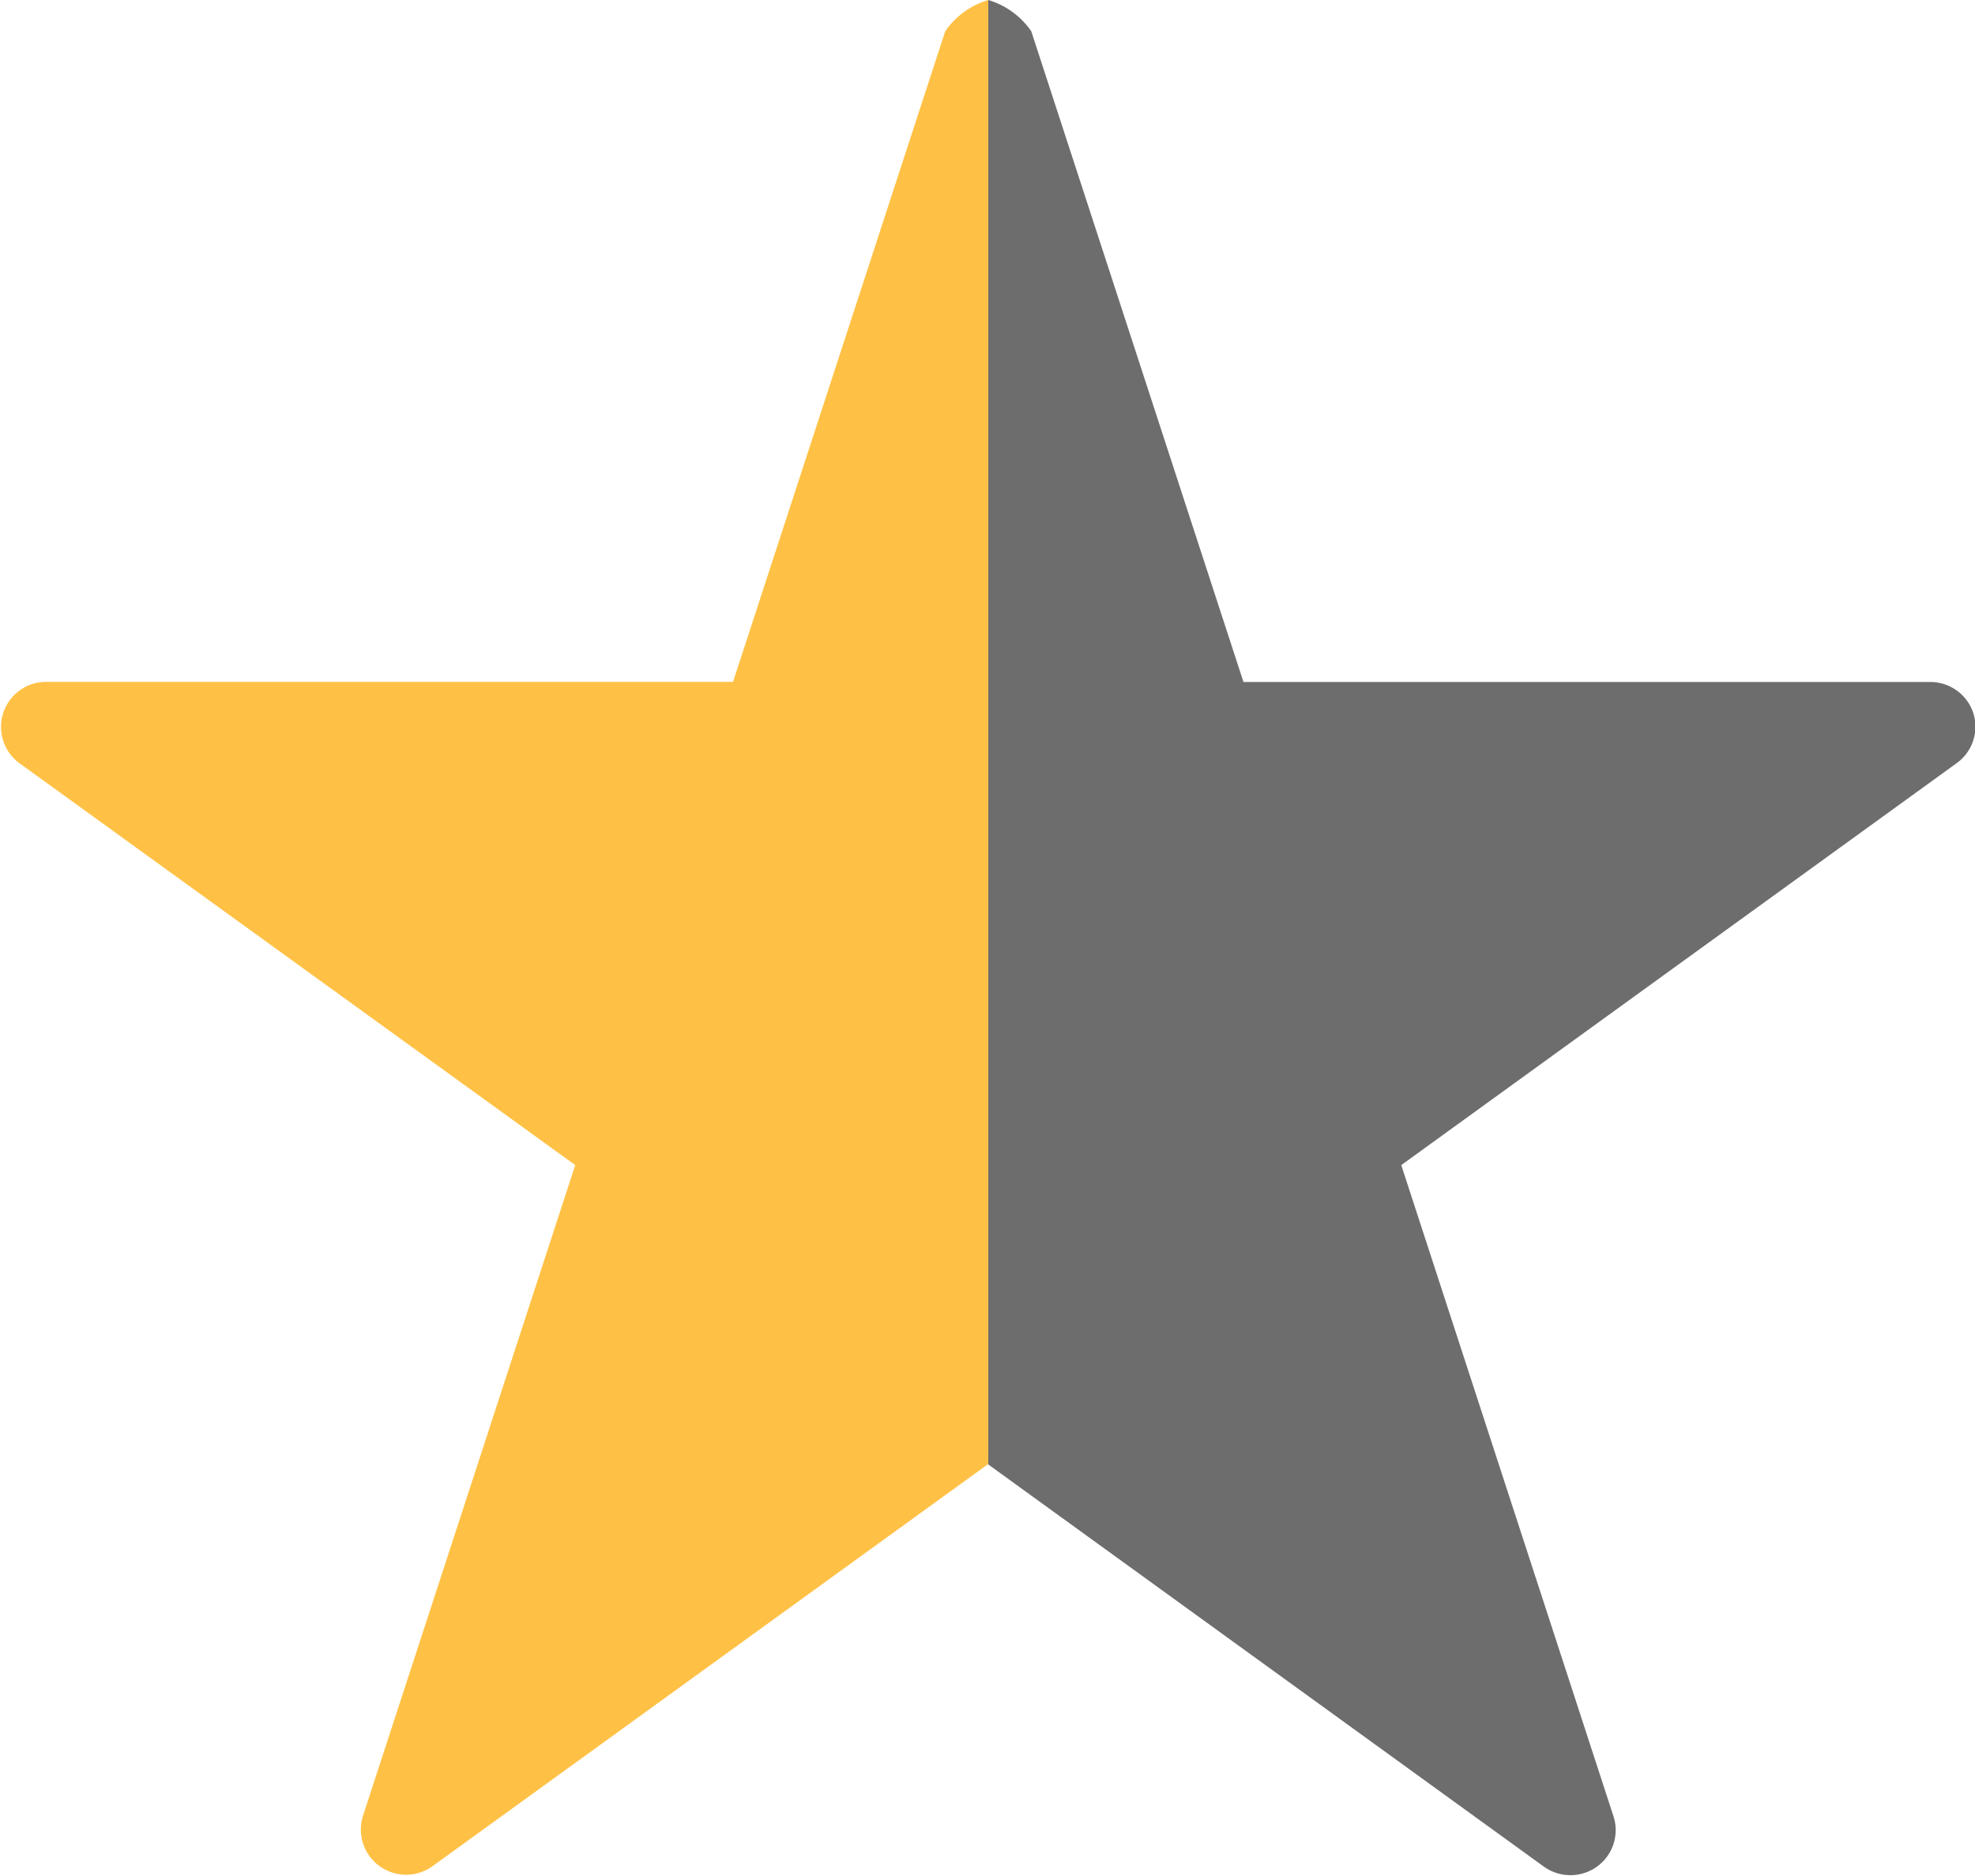 <svg xmlns="http://www.w3.org/2000/svg" width="20" height="19" viewBox="0 0 20 19">
<defs>
    <style>
      .cls-1 {
        fill: #6d6d6d;
      }

      .cls-1, .cls-2 {
        fill-rule: evenodd;
      }

      .cls-2 {
        fill: #ffc145;
      }
    </style>
  </defs>
  <path id="star_copie_18" data-name="star copie 18" class="cls-1" d="M19.983,7.222a0.459,0.459,0,0,0-.436-0.315H12.592L10.443,0.316A0.813,0.813,0,0,0,10.008,0V14.832l5.626,4.073a0.461,0.461,0,0,0,.538,0,0.455,0.455,0,0,0,.167-0.51L14.19,11.8l5.626-4.072A0.455,0.455,0,0,0,19.983,7.222Z"/>
  <path id="star_copie_11" data-name="star copie 11" class="cls-2" d="M10.008,0a0.814,0.814,0,0,0-.436.316L7.423,6.906H0.468A0.456,0.456,0,0,0,.2,7.732L5.825,11.8l-2.149,6.59a0.458,0.458,0,0,0,.705.51l5.627-4.073V0Z"/>
</svg>
